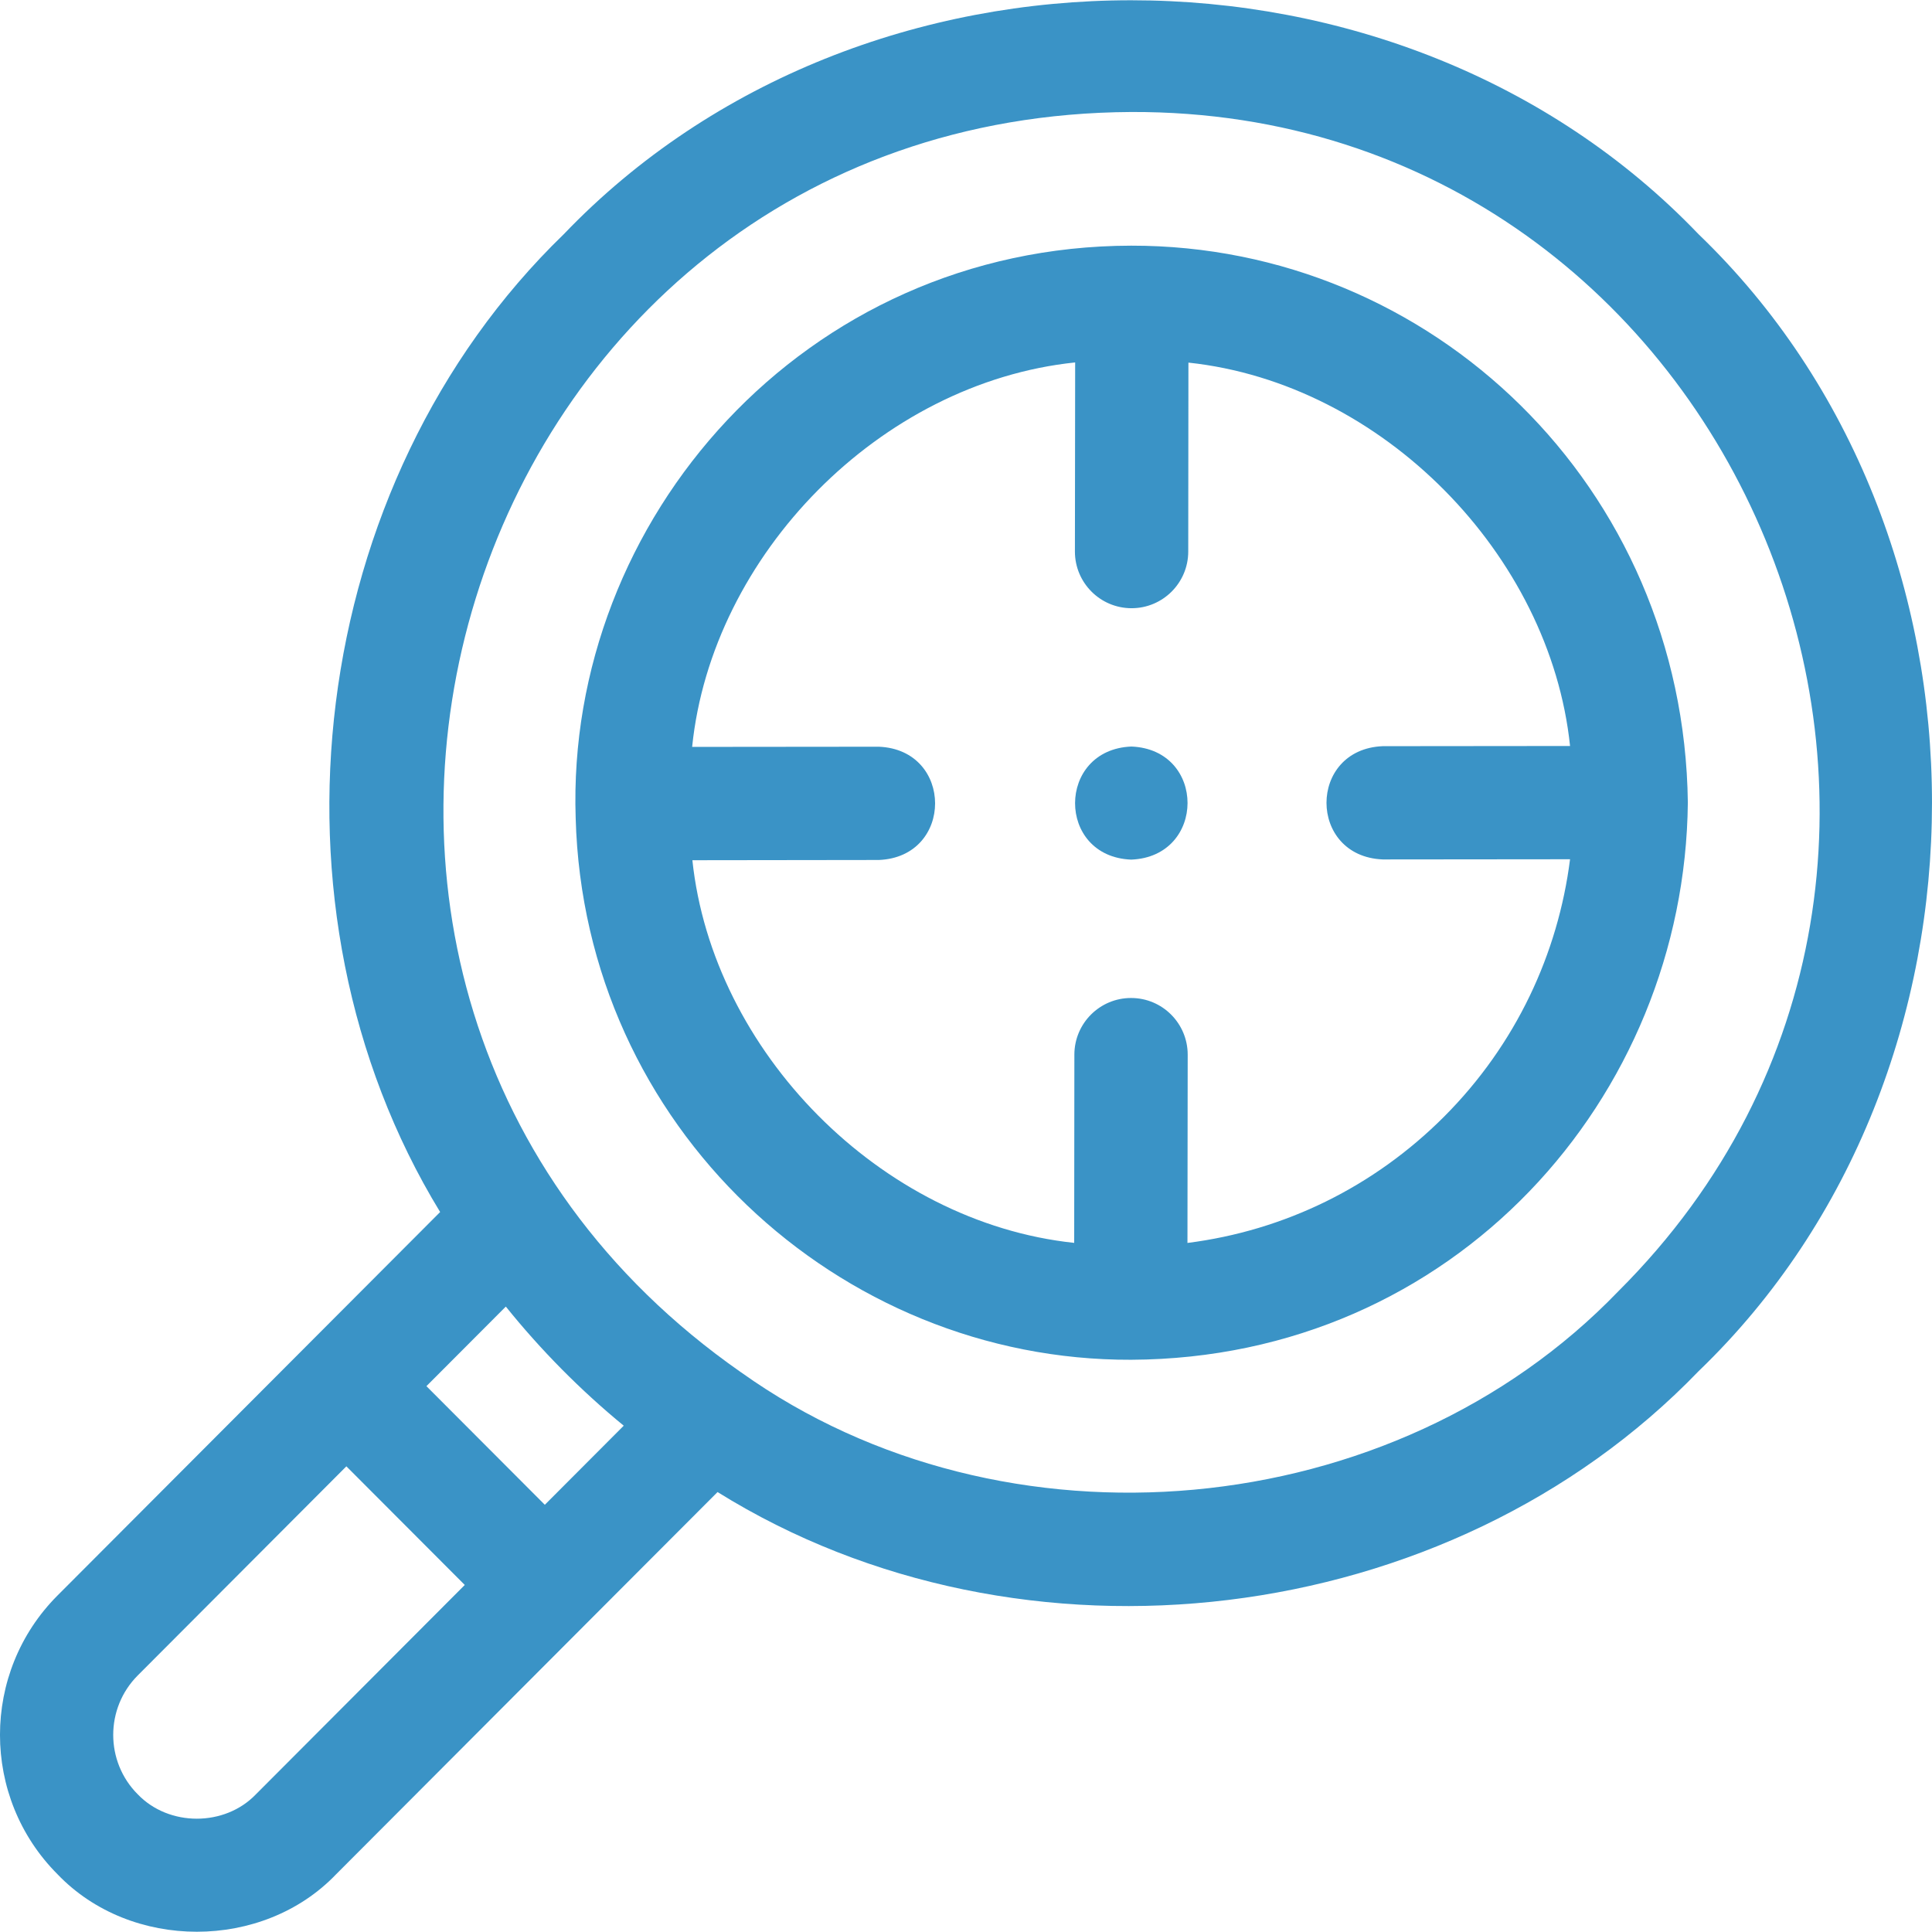 <svg width="32" height="32" viewBox="0 0 32 32" fill="none" xmlns="http://www.w3.org/2000/svg">
<g clip-path="url(#clip0_11_88)">
<path d="M28.134 3.88C23.186 -1.287 14.284 -1.288 9.337 3.88C5.074 8.007 4.217 15.038 7.29 20.075L0.953 26.426C-0.318 27.699 -0.318 29.771 0.953 31.044C2.167 32.313 4.353 32.313 5.567 31.044L9.686 26.916L11.885 24.713C16.921 27.85 23.992 27.009 28.134 22.711C33.288 17.755 33.289 8.836 28.134 3.88V3.88ZM4.239 29.719C3.723 30.258 2.797 30.258 2.281 29.719C1.74 29.177 1.74 28.294 2.281 27.751L5.737 24.287L7.698 26.252L4.239 29.719ZM9.024 24.924L7.063 22.959L8.378 21.641C8.954 22.358 9.62 23.031 10.331 23.614L9.024 24.924ZM26.806 21.386C23.084 25.257 16.623 25.834 12.276 22.731C12.274 22.73 12.273 22.729 12.271 22.728C3.114 16.334 7.558 1.913 18.736 1.855C28.837 1.817 33.954 14.26 26.806 21.386Z" fill="#3A93C6"/>
<path d="M27.956 13.292C27.889 8.056 23.711 4.062 18.735 4.069C13.323 4.078 9.37 8.609 9.535 13.55C9.674 18.667 13.893 22.538 18.735 22.522C24.081 22.498 27.907 18.184 27.956 13.292V13.292ZM23.92 18.494C22.757 19.659 21.273 20.384 19.668 20.587L19.672 17.469C19.672 16.951 19.253 16.53 18.735 16.53H18.733C18.216 16.53 17.796 16.949 17.795 17.467L17.792 20.586C14.578 20.245 11.802 17.41 11.468 14.248L14.556 14.244C15.8 14.194 15.798 12.417 14.555 12.368H14.553L11.464 12.371C11.788 9.192 14.577 6.339 17.808 6.003L17.804 9.135C17.804 9.653 18.223 10.073 18.741 10.074H18.742C19.26 10.074 19.68 9.654 19.681 9.137L19.684 6.006C22.9 6.349 25.675 9.191 26.005 12.356L22.903 12.359C21.659 12.41 21.661 14.186 22.904 14.235H22.905L26.005 14.232C25.807 15.791 25.112 17.299 23.92 18.494V18.494Z" fill="#3A93C6"/>
<path d="M18.739 12.365C17.498 12.415 17.494 14.19 18.737 14.238C19.978 14.188 19.982 12.414 18.739 12.365Z" fill="#3A93C6"/>
</g>
<defs>
<clipPath id="clip0_11_88">
<rect width="32" height="32" fill="white"/>
</clipPath>
</defs>
</svg>
